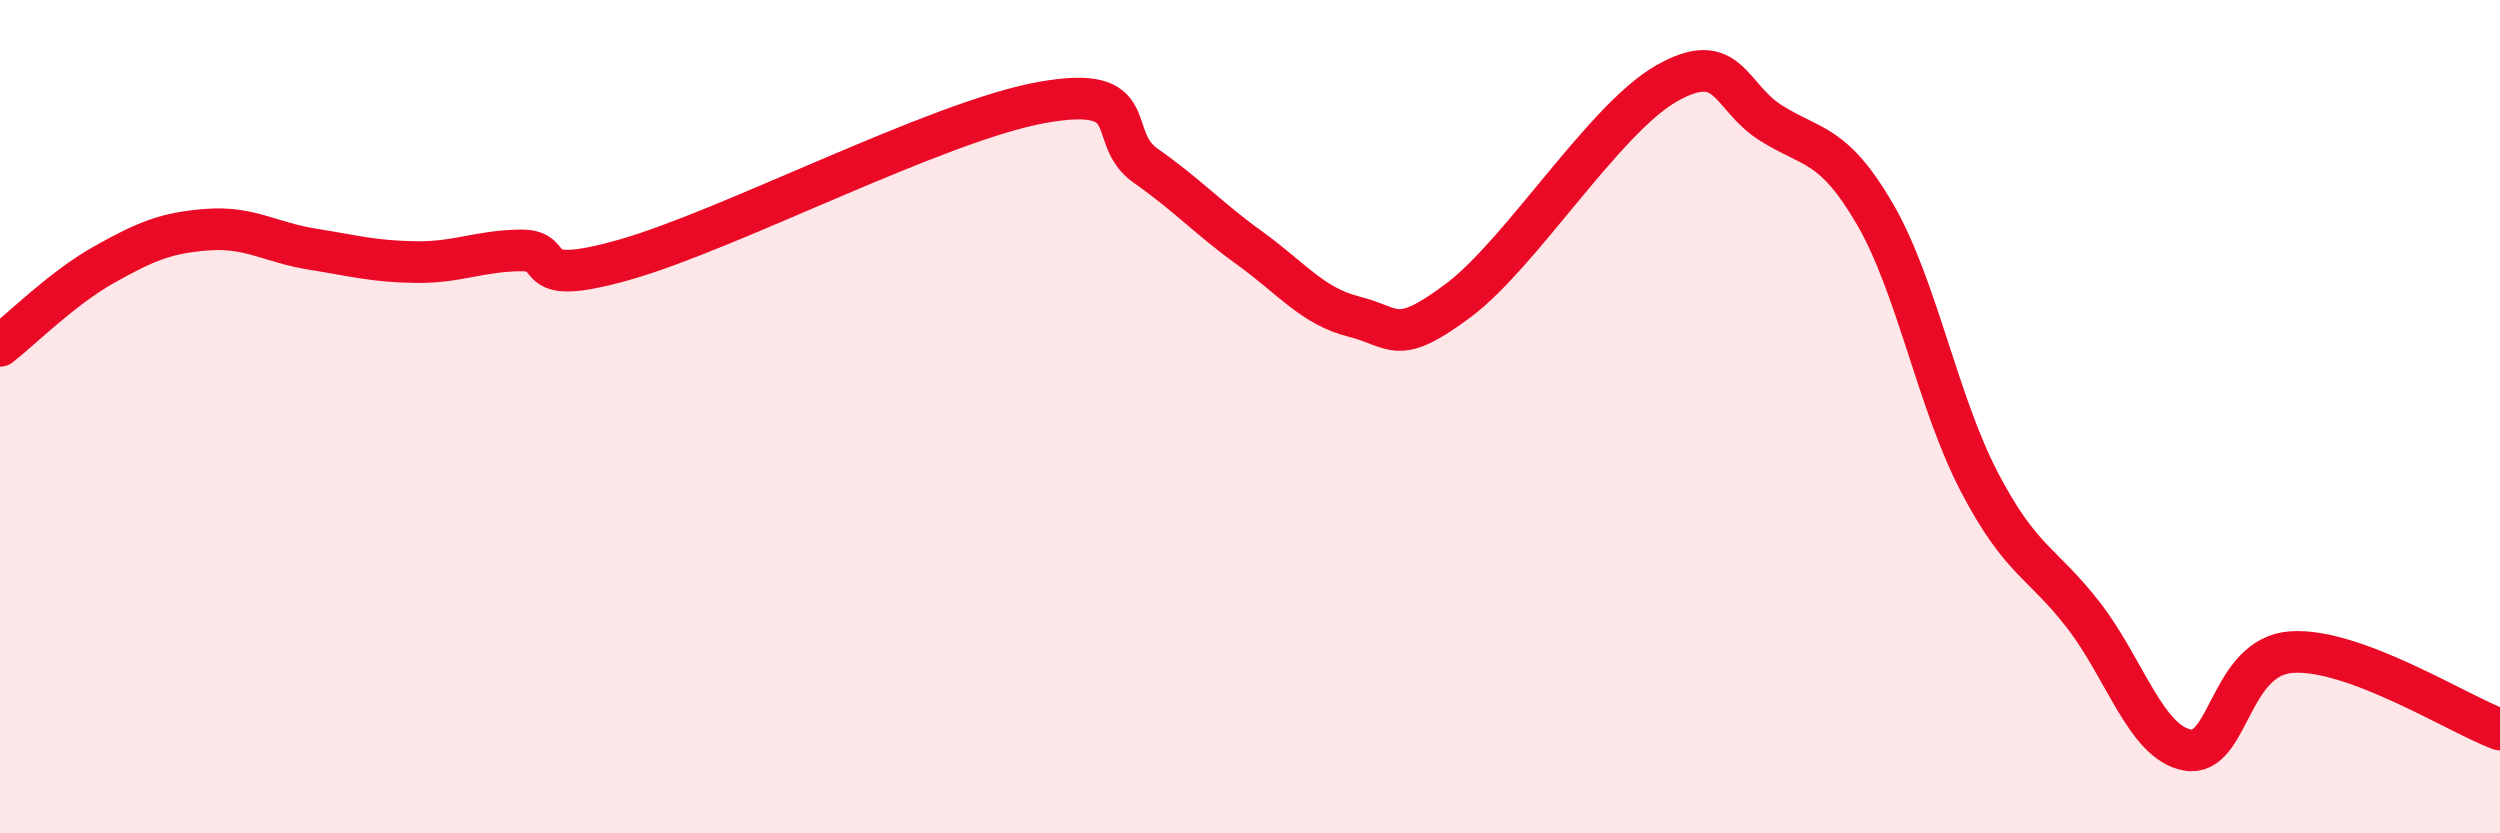 
    <svg width="60" height="20" viewBox="0 0 60 20" xmlns="http://www.w3.org/2000/svg">
      <path
        d="M 0,8.3 C 0.5,7.91 1.5,6.91 2.5,6.35 C 3.5,5.79 4,5.58 5,5.51 C 6,5.44 6.5,5.82 7.5,5.98 C 8.5,6.14 9,6.28 10,6.29 C 11,6.3 11.5,6.02 12.5,6.01 C 13.5,6 12.5,6.94 15,6.23 C 17.5,5.52 22.5,2.91 25,2.46 C 27.5,2.01 26.5,3.28 27.5,3.98 C 28.5,4.68 29,5.24 30,5.96 C 31,6.68 31.5,7.35 32.5,7.6 C 33.5,7.85 33.5,8.33 35,7.21 C 36.5,6.09 38.5,2.85 40,2 C 41.5,1.15 41.5,2.32 42.5,2.95 C 43.5,3.58 44,3.42 45,5.14 C 46,6.86 46.5,9.64 47.5,11.56 C 48.5,13.48 49,13.47 50,14.76 C 51,16.05 51.5,17.82 52.5,18 C 53.5,18.18 53.5,15.75 55,15.65 C 56.5,15.55 59,17.14 60,17.51L60 20L0 20Z"
        fill="#EB0A25"
        opacity="0.1"
        stroke-linecap="round"
        stroke-linejoin="round"
      />
      <path
        d="M 0,8.3 C 0.5,7.91 1.5,6.91 2.5,6.35 C 3.5,5.79 4,5.58 5,5.51 C 6,5.44 6.5,5.82 7.5,5.98 C 8.5,6.14 9,6.28 10,6.29 C 11,6.3 11.5,6.02 12.5,6.01 C 13.5,6 12.5,6.94 15,6.23 C 17.5,5.52 22.5,2.91 25,2.46 C 27.5,2.01 26.5,3.28 27.5,3.98 C 28.5,4.68 29,5.24 30,5.96 C 31,6.68 31.5,7.35 32.5,7.6 C 33.5,7.85 33.5,8.33 35,7.21 C 36.5,6.09 38.5,2.85 40,2 C 41.5,1.15 41.5,2.32 42.5,2.95 C 43.5,3.58 44,3.42 45,5.14 C 46,6.86 46.5,9.64 47.5,11.56 C 48.5,13.48 49,13.47 50,14.76 C 51,16.05 51.5,17.82 52.5,18 C 53.5,18.18 53.5,15.75 55,15.65 C 56.5,15.55 59,17.14 60,17.51"
        stroke="#EB0A25"
        stroke-width="1"
        fill="none"
        stroke-linecap="round"
        stroke-linejoin="round"
      />
    </svg>
  